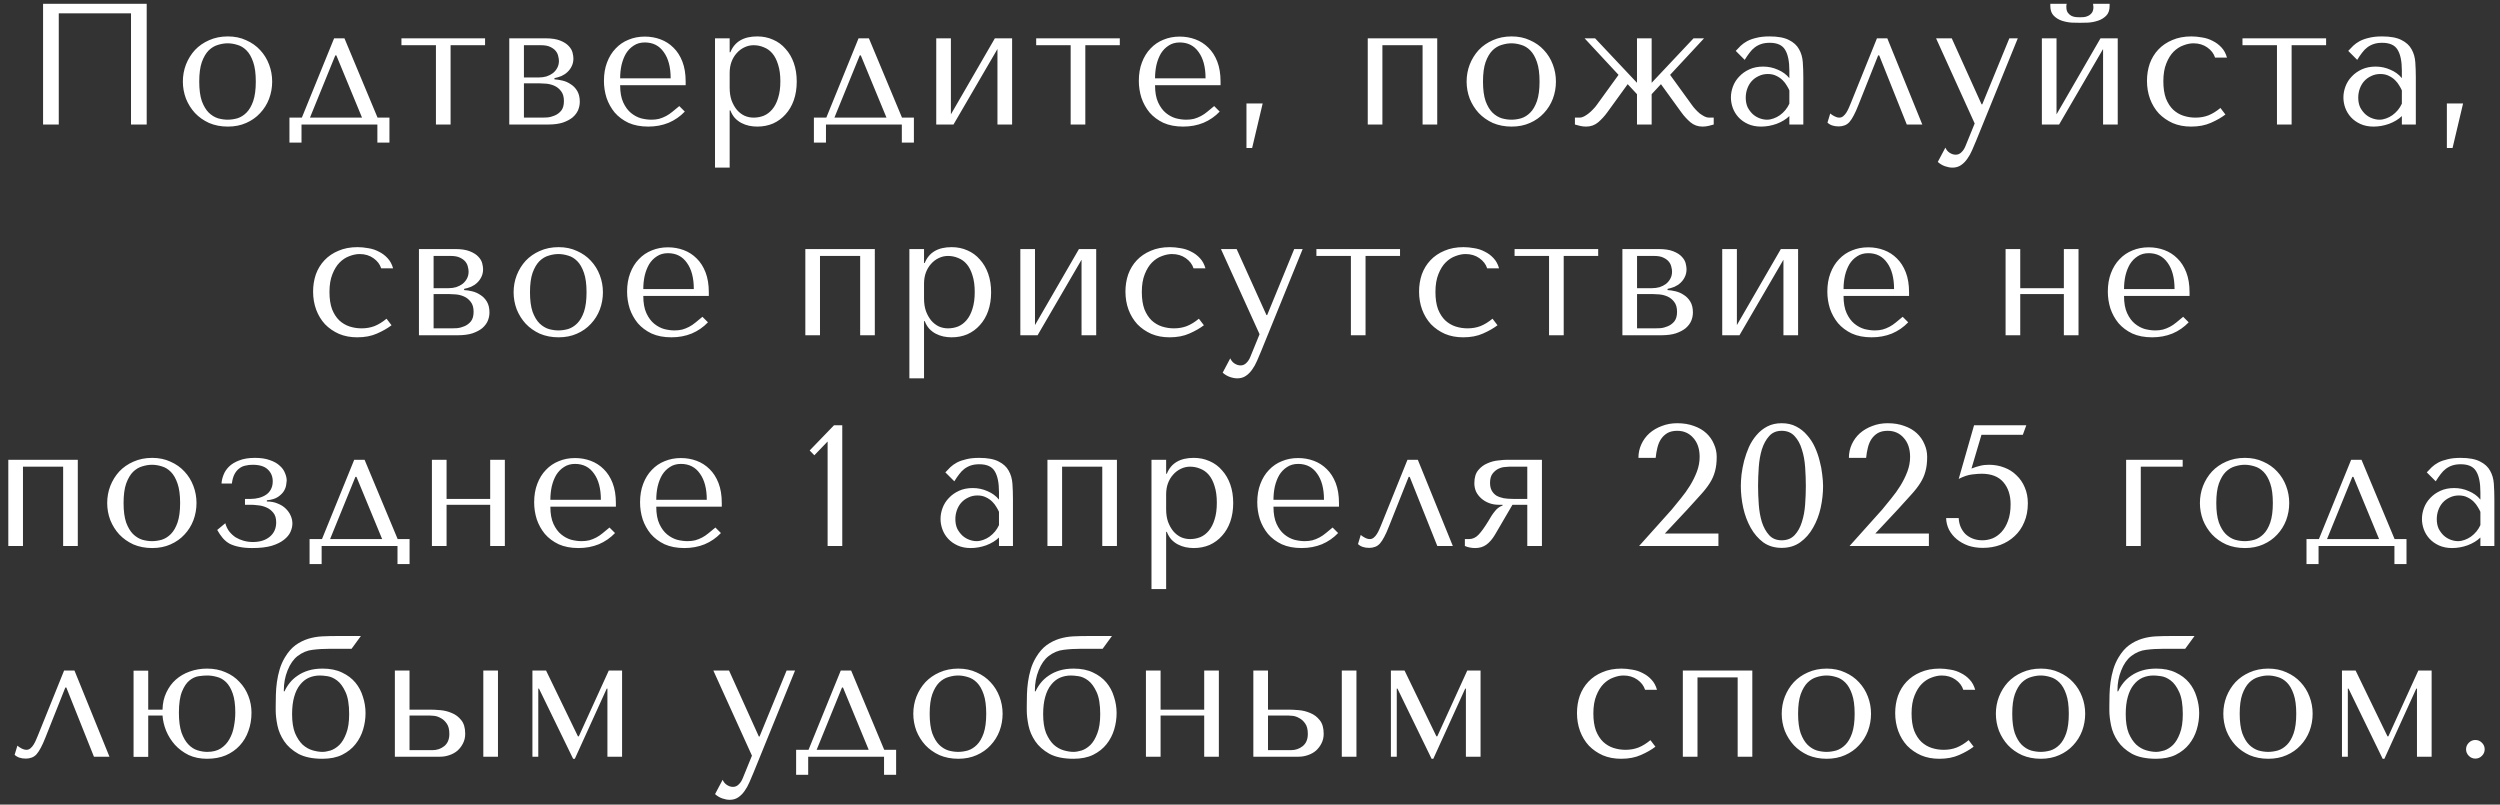 <?xml version="1.0" encoding="UTF-8"?> <svg xmlns="http://www.w3.org/2000/svg" width="261" height="84" viewBox="0 0 261 84" fill="none"><rect x="0" y="0" width="261" height="84" fill="#333333" stroke="none"/><path d="M15.315 0.4V13H13.677V1.39H6.135V13H4.497V0.4H15.315ZM28.415 8.518C28.415 9.142 28.307 9.742 28.091 10.318C27.875 10.882 27.563 11.38 27.155 11.812C26.759 12.244 26.273 12.586 25.697 12.838C25.133 13.09 24.497 13.216 23.789 13.216C23.069 13.216 22.415 13.09 21.827 12.838C21.251 12.574 20.759 12.226 20.351 11.794C19.955 11.362 19.643 10.864 19.415 10.3C19.199 9.724 19.091 9.13 19.091 8.518C19.091 7.894 19.199 7.3 19.415 6.736C19.643 6.16 19.955 5.656 20.351 5.224C20.759 4.792 21.251 4.45 21.827 4.198C22.415 3.934 23.069 3.802 23.789 3.802C24.497 3.802 25.133 3.934 25.697 4.198C26.273 4.45 26.759 4.792 27.155 5.224C27.563 5.656 27.875 6.16 28.091 6.736C28.307 7.3 28.415 7.894 28.415 8.518ZM26.705 8.518C26.705 7.678 26.615 7 26.435 6.484C26.255 5.956 26.021 5.548 25.733 5.26C25.445 4.972 25.127 4.78 24.779 4.684C24.431 4.576 24.095 4.522 23.771 4.522C23.447 4.522 23.111 4.576 22.763 4.684C22.415 4.78 22.091 4.972 21.791 5.26C21.503 5.548 21.263 5.956 21.071 6.484C20.891 7 20.801 7.678 20.801 8.518C20.801 9.346 20.891 10.024 21.071 10.552C21.263 11.068 21.503 11.47 21.791 11.758C22.091 12.046 22.415 12.244 22.763 12.352C23.111 12.448 23.447 12.496 23.771 12.496C24.095 12.496 24.431 12.448 24.779 12.352C25.127 12.244 25.445 12.046 25.733 11.758C26.021 11.47 26.255 11.068 26.435 10.552C26.615 10.024 26.705 9.346 26.705 8.518ZM39.416 12.28H40.658V14.89H39.398V13H31.478V14.89H30.218V12.28H31.514L34.88 4H35.96L39.416 12.28ZM35.006 5.782L32.36 12.28H37.796L35.114 5.782H35.006ZM45.511 13V4.72H41.911V4H50.641V4.72H47.041V13H45.511ZM53.168 4H56.93C57.578 4 58.094 4.078 58.478 4.234C58.874 4.39 59.174 4.582 59.378 4.81C59.582 5.026 59.714 5.254 59.774 5.494C59.834 5.734 59.864 5.938 59.864 6.106C59.864 6.406 59.804 6.676 59.684 6.916C59.576 7.144 59.426 7.348 59.234 7.528C59.054 7.696 58.844 7.834 58.604 7.942C58.364 8.038 58.124 8.11 57.884 8.158V8.284C58.136 8.296 58.412 8.338 58.712 8.41C59.024 8.482 59.312 8.608 59.576 8.788C59.852 8.956 60.08 9.19 60.26 9.49C60.44 9.79 60.53 10.168 60.53 10.624C60.53 10.924 60.47 11.218 60.35 11.506C60.23 11.782 60.038 12.034 59.774 12.262C59.51 12.478 59.168 12.658 58.748 12.802C58.328 12.934 57.824 13 57.236 13H53.168V4ZM54.698 12.28H56.57C56.69 12.28 56.876 12.274 57.128 12.262C57.392 12.238 57.65 12.172 57.902 12.064C58.166 11.956 58.394 11.788 58.586 11.56C58.778 11.32 58.874 10.984 58.874 10.552C58.874 10.108 58.772 9.76 58.568 9.508C58.376 9.256 58.142 9.07 57.866 8.95C57.59 8.83 57.302 8.758 57.002 8.734C56.714 8.71 56.474 8.698 56.282 8.698H54.698V12.28ZM54.698 8.086H56.264C56.54 8.086 56.804 8.05 57.056 7.978C57.308 7.894 57.53 7.78 57.722 7.636C57.914 7.48 58.064 7.3 58.172 7.096C58.292 6.88 58.352 6.634 58.352 6.358C58.352 6.214 58.328 6.052 58.28 5.872C58.244 5.68 58.16 5.5 58.028 5.332C57.896 5.164 57.704 5.02 57.452 4.9C57.212 4.78 56.888 4.72 56.48 4.72H54.698V8.086ZM71.583 8.896H64.743C64.743 9.628 64.851 10.228 65.067 10.696C65.283 11.164 65.553 11.53 65.877 11.794C66.201 12.058 66.549 12.244 66.921 12.352C67.305 12.448 67.665 12.496 68.001 12.496C68.301 12.496 68.571 12.466 68.811 12.406C69.063 12.334 69.303 12.238 69.531 12.118C69.759 11.998 69.981 11.848 70.197 11.668C70.425 11.488 70.665 11.29 70.917 11.074L71.493 11.65C71.013 12.154 70.449 12.544 69.801 12.82C69.153 13.084 68.445 13.216 67.677 13.216C66.885 13.216 66.195 13.084 65.607 12.82C65.031 12.544 64.551 12.184 64.167 11.74C63.795 11.284 63.513 10.774 63.321 10.21C63.141 9.634 63.051 9.046 63.051 8.446C63.051 7.726 63.159 7.084 63.375 6.52C63.591 5.944 63.891 5.458 64.275 5.062C64.659 4.654 65.109 4.348 65.625 4.144C66.141 3.928 66.705 3.82 67.317 3.82C67.893 3.82 68.439 3.916 68.955 4.108C69.471 4.3 69.921 4.588 70.305 4.972C70.701 5.356 71.013 5.842 71.241 6.43C71.469 7.018 71.583 7.714 71.583 8.518V8.896ZM64.743 8.176H70.017C70.017 7.012 69.777 6.1 69.297 5.44C68.829 4.768 68.169 4.432 67.317 4.432C66.873 4.432 66.489 4.54 66.165 4.756C65.841 4.96 65.571 5.236 65.355 5.584C65.151 5.932 64.995 6.334 64.887 6.79C64.791 7.234 64.743 7.696 64.743 8.176ZM74.647 17.5V4H76.177V5.458H76.249C76.693 4.354 77.629 3.802 79.057 3.802C79.657 3.802 80.209 3.916 80.713 4.144C81.217 4.36 81.649 4.678 82.009 5.098C82.381 5.506 82.669 5.998 82.873 6.574C83.077 7.15 83.179 7.798 83.179 8.518C83.179 9.226 83.077 9.874 82.873 10.462C82.669 11.038 82.381 11.53 82.009 11.938C81.649 12.346 81.217 12.664 80.713 12.892C80.209 13.108 79.657 13.216 79.057 13.216C78.769 13.216 78.481 13.186 78.193 13.126C77.917 13.066 77.653 12.97 77.401 12.838C77.149 12.706 76.921 12.532 76.717 12.316C76.525 12.1 76.369 11.836 76.249 11.524H76.177V17.5H74.647ZM76.177 7.6V9.166C76.177 9.658 76.243 10.096 76.375 10.48C76.519 10.864 76.705 11.194 76.933 11.47C77.161 11.734 77.425 11.938 77.725 12.082C78.025 12.214 78.343 12.28 78.679 12.28C79.051 12.28 79.405 12.214 79.741 12.082C80.077 11.938 80.371 11.716 80.623 11.416C80.887 11.104 81.091 10.708 81.235 10.228C81.391 9.748 81.469 9.166 81.469 8.482C81.469 7.81 81.391 7.234 81.235 6.754C81.091 6.274 80.893 5.884 80.641 5.584C80.389 5.284 80.089 5.068 79.741 4.936C79.405 4.792 79.051 4.72 78.679 4.72C78.331 4.72 78.001 4.798 77.689 4.954C77.389 5.098 77.125 5.302 76.897 5.566C76.669 5.818 76.489 6.124 76.357 6.484C76.237 6.832 76.177 7.204 76.177 7.6ZM94.169 12.28H95.411V14.89H94.151V13H86.231V14.89H84.971V12.28H86.267L89.633 4H90.713L94.169 12.28ZM89.759 5.782L87.113 12.28H92.549L89.867 5.782H89.759ZM99.274 11.938L103.864 4H105.664V13H104.134V5.116L99.544 13H97.744V4H99.274V11.938ZM111.777 13V4.72H108.177V4H116.907V4.72H113.307V13H111.777ZM127.426 8.896H120.586C120.586 9.628 120.694 10.228 120.91 10.696C121.126 11.164 121.396 11.53 121.72 11.794C122.044 12.058 122.392 12.244 122.764 12.352C123.148 12.448 123.508 12.496 123.844 12.496C124.144 12.496 124.414 12.466 124.654 12.406C124.906 12.334 125.146 12.238 125.374 12.118C125.602 11.998 125.824 11.848 126.04 11.668C126.268 11.488 126.508 11.29 126.76 11.074L127.336 11.65C126.856 12.154 126.292 12.544 125.644 12.82C124.996 13.084 124.288 13.216 123.52 13.216C122.728 13.216 122.038 13.084 121.45 12.82C120.874 12.544 120.394 12.184 120.01 11.74C119.638 11.284 119.356 10.774 119.164 10.21C118.984 9.634 118.894 9.046 118.894 8.446C118.894 7.726 119.002 7.084 119.218 6.52C119.434 5.944 119.734 5.458 120.118 5.062C120.502 4.654 120.952 4.348 121.468 4.144C121.984 3.928 122.548 3.82 123.16 3.82C123.736 3.82 124.282 3.916 124.798 4.108C125.314 4.3 125.764 4.588 126.148 4.972C126.544 5.356 126.856 5.842 127.084 6.43C127.312 7.018 127.426 7.714 127.426 8.518V8.896ZM120.586 8.176H125.86C125.86 7.012 125.62 6.1 125.14 5.44C124.672 4.768 124.012 4.432 123.16 4.432C122.716 4.432 122.332 4.54 122.008 4.756C121.684 4.96 121.414 5.236 121.198 5.584C120.994 5.932 120.838 6.334 120.73 6.79C120.634 7.234 120.586 7.696 120.586 8.176ZM130.724 15.448H130.13V10.804H131.822L130.724 15.448ZM144.323 4.72V13H142.793V4H150.047V13H148.517V4.72H144.323ZM162.439 8.518C162.439 9.142 162.331 9.742 162.115 10.318C161.899 10.882 161.587 11.38 161.179 11.812C160.783 12.244 160.297 12.586 159.721 12.838C159.157 13.09 158.521 13.216 157.813 13.216C157.093 13.216 156.439 13.09 155.851 12.838C155.275 12.574 154.783 12.226 154.375 11.794C153.979 11.362 153.667 10.864 153.439 10.3C153.223 9.724 153.115 9.13 153.115 8.518C153.115 7.894 153.223 7.3 153.439 6.736C153.667 6.16 153.979 5.656 154.375 5.224C154.783 4.792 155.275 4.45 155.851 4.198C156.439 3.934 157.093 3.802 157.813 3.802C158.521 3.802 159.157 3.934 159.721 4.198C160.297 4.45 160.783 4.792 161.179 5.224C161.587 5.656 161.899 6.16 162.115 6.736C162.331 7.3 162.439 7.894 162.439 8.518ZM160.729 8.518C160.729 7.678 160.639 7 160.459 6.484C160.279 5.956 160.045 5.548 159.757 5.26C159.469 4.972 159.151 4.78 158.803 4.684C158.455 4.576 158.119 4.522 157.795 4.522C157.471 4.522 157.135 4.576 156.787 4.684C156.439 4.78 156.115 4.972 155.815 5.26C155.527 5.548 155.287 5.956 155.095 6.484C154.915 7 154.825 7.678 154.825 8.518C154.825 9.346 154.915 10.024 155.095 10.552C155.287 11.068 155.527 11.47 155.815 11.758C156.115 12.046 156.439 12.244 156.787 12.352C157.135 12.448 157.471 12.496 157.795 12.496C158.119 12.496 158.455 12.448 158.803 12.352C159.151 12.244 159.469 12.046 159.757 11.758C160.045 11.47 160.279 11.068 160.459 10.552C160.639 10.024 160.729 9.346 160.729 8.518ZM166.528 4L170.902 8.644V4H172.432V8.644L176.806 4H177.904L174.358 7.816L176.626 10.948C176.734 11.104 176.86 11.26 177.004 11.416C177.148 11.572 177.298 11.716 177.454 11.848C177.622 11.968 177.784 12.07 177.94 12.154C178.108 12.238 178.264 12.28 178.408 12.28H178.912V13C178.756 13.048 178.576 13.096 178.372 13.144C178.168 13.192 177.958 13.216 177.742 13.216C177.262 13.216 176.842 13.066 176.482 12.766C176.122 12.454 175.804 12.106 175.528 11.722L173.404 8.788L172.432 9.832V13H170.902V9.832L169.93 8.788L167.806 11.722C167.53 12.106 167.212 12.454 166.852 12.766C166.492 13.066 166.072 13.216 165.592 13.216C165.376 13.216 165.166 13.192 164.962 13.144C164.758 13.096 164.578 13.048 164.422 13V12.28H164.926C165.07 12.28 165.22 12.238 165.376 12.154C165.532 12.07 165.688 11.968 165.844 11.848C166.012 11.716 166.168 11.572 166.312 11.416C166.468 11.26 166.6 11.104 166.708 10.948L168.976 7.816L165.43 4H166.528ZM184.739 3.802C185.615 3.802 186.293 3.928 186.773 4.18C187.253 4.42 187.601 4.738 187.817 5.134C188.045 5.53 188.177 5.986 188.213 6.502C188.249 7.018 188.267 7.546 188.267 8.086V13H186.809V12.118C186.461 12.454 186.017 12.724 185.477 12.928C184.937 13.12 184.397 13.216 183.857 13.216C183.341 13.216 182.885 13.126 182.489 12.946C182.093 12.766 181.763 12.532 181.499 12.244C181.235 11.956 181.037 11.632 180.905 11.272C180.773 10.912 180.707 10.546 180.707 10.174C180.707 9.79 180.779 9.406 180.923 9.022C181.067 8.638 181.283 8.296 181.571 7.996C181.859 7.684 182.213 7.432 182.633 7.24C183.053 7.048 183.533 6.952 184.073 6.952C184.613 6.952 185.123 7.06 185.603 7.276C186.095 7.48 186.497 7.774 186.809 8.158V7.384C186.809 6.4 186.659 5.668 186.359 5.188C186.071 4.708 185.537 4.468 184.757 4.468C184.421 4.468 184.127 4.51 183.875 4.594C183.623 4.678 183.395 4.798 183.191 4.954C182.999 5.098 182.819 5.284 182.651 5.512C182.483 5.728 182.315 5.974 182.147 6.25L181.211 5.314C181.379 5.134 181.553 4.954 181.733 4.774C181.925 4.594 182.153 4.432 182.417 4.288C182.693 4.144 183.017 4.03 183.389 3.946C183.761 3.85 184.211 3.802 184.739 3.802ZM186.809 9.436C186.749 9.292 186.659 9.124 186.539 8.932C186.431 8.74 186.287 8.554 186.107 8.374C185.927 8.194 185.711 8.044 185.459 7.924C185.207 7.792 184.907 7.726 184.559 7.726C184.211 7.726 183.893 7.798 183.605 7.942C183.317 8.074 183.071 8.254 182.867 8.482C182.675 8.698 182.525 8.956 182.417 9.256C182.309 9.556 182.255 9.868 182.255 10.192C182.255 10.576 182.321 10.912 182.453 11.2C182.597 11.476 182.777 11.716 182.993 11.92C183.209 12.112 183.449 12.256 183.713 12.352C183.977 12.448 184.229 12.496 184.469 12.496C184.697 12.496 184.925 12.454 185.153 12.37C185.393 12.286 185.615 12.172 185.819 12.028C186.035 11.872 186.227 11.692 186.395 11.488C186.563 11.284 186.701 11.062 186.809 10.822V9.436ZM197.034 4L200.688 13H199.068L196.188 5.782H196.08L194.01 10.984C193.842 11.416 193.68 11.776 193.524 12.064C193.38 12.34 193.23 12.568 193.074 12.748C192.918 12.916 192.75 13.03 192.57 13.09C192.39 13.162 192.186 13.198 191.958 13.198C191.454 13.198 191.064 13.066 190.788 12.802L191.076 11.848C191.184 11.944 191.328 12.04 191.508 12.136C191.688 12.232 191.862 12.28 192.03 12.28C192.174 12.28 192.306 12.232 192.426 12.136C192.558 12.028 192.672 11.896 192.768 11.74C192.864 11.584 192.948 11.422 193.02 11.254C193.092 11.074 193.158 10.918 193.218 10.786L195.954 4H197.034ZM206.877 10.894H206.949L209.775 4H210.657L206.301 14.71C206.169 15.034 206.031 15.358 205.887 15.682C205.743 16.018 205.575 16.318 205.383 16.582C205.191 16.858 204.969 17.08 204.717 17.248C204.465 17.416 204.171 17.5 203.835 17.5C203.595 17.5 203.337 17.452 203.061 17.356C202.785 17.26 202.533 17.11 202.305 16.906L203.097 15.412C203.205 15.652 203.355 15.832 203.547 15.952C203.751 16.084 203.961 16.15 204.177 16.15C204.405 16.15 204.603 16.066 204.771 15.898C204.951 15.73 205.095 15.508 205.203 15.232L206.157 12.892L202.125 4H203.763L206.877 10.894ZM214.701 11.938L219.291 4H221.091V13H219.561V5.116L214.971 13H213.171V4H214.701V11.938ZM217.149 2.38C216.921 2.38 216.633 2.374 216.285 2.362C215.937 2.338 215.595 2.272 215.259 2.164C214.935 2.056 214.653 1.882 214.413 1.642C214.173 1.402 214.053 1.06 214.053 0.616V0.4H215.763C215.751 0.46 215.739 0.52 215.727 0.58C215.727 0.628 215.727 0.682 215.727 0.742C215.727 0.994 215.781 1.192 215.889 1.336C215.997 1.48 216.123 1.588 216.267 1.66C216.423 1.732 216.579 1.774 216.735 1.786C216.903 1.798 217.041 1.804 217.149 1.804C217.257 1.804 217.389 1.798 217.545 1.786C217.701 1.774 217.851 1.732 217.995 1.66C218.151 1.588 218.283 1.48 218.391 1.336C218.499 1.192 218.553 0.994 218.553 0.742C218.553 0.682 218.547 0.628 218.535 0.58C218.535 0.52 218.529 0.46 218.517 0.4H220.245V0.616C220.245 1.06 220.125 1.402 219.885 1.642C219.645 1.882 219.357 2.056 219.021 2.164C218.697 2.272 218.355 2.338 217.995 2.362C217.647 2.374 217.365 2.38 217.149 2.38ZM229.202 12.28C229.694 12.28 230.144 12.202 230.552 12.046C230.972 11.878 231.392 11.62 231.812 11.272L232.334 11.956C231.926 12.268 231.422 12.556 230.822 12.82C230.234 13.084 229.544 13.216 228.752 13.216C228.044 13.216 227.408 13.096 226.844 12.856C226.28 12.604 225.794 12.268 225.386 11.848C224.99 11.416 224.684 10.912 224.468 10.336C224.252 9.748 224.144 9.118 224.144 8.446C224.144 7.81 224.24 7.21 224.432 6.646C224.636 6.082 224.936 5.59 225.332 5.17C225.728 4.75 226.214 4.42 226.79 4.18C227.366 3.928 228.032 3.802 228.788 3.802C229.148 3.802 229.52 3.838 229.904 3.91C230.3 3.97 230.666 4.09 231.002 4.27C231.35 4.438 231.656 4.666 231.92 4.954C232.184 5.23 232.376 5.584 232.496 6.016H231.254C231.122 5.596 230.852 5.242 230.444 4.954C230.036 4.666 229.556 4.522 229.004 4.522C228.668 4.522 228.314 4.594 227.942 4.738C227.57 4.87 227.228 5.092 226.916 5.404C226.616 5.704 226.364 6.112 226.16 6.628C225.956 7.132 225.854 7.75 225.854 8.482C225.854 9.19 225.944 9.79 226.124 10.282C226.316 10.762 226.568 11.152 226.88 11.452C227.192 11.74 227.546 11.95 227.942 12.082C228.35 12.214 228.77 12.28 229.202 12.28ZM237.715 13V4.72H234.115V4H242.845V4.72H239.245V13H237.715ZM248.684 3.802C249.56 3.802 250.238 3.928 250.718 4.18C251.198 4.42 251.546 4.738 251.762 5.134C251.99 5.53 252.122 5.986 252.158 6.502C252.194 7.018 252.212 7.546 252.212 8.086V13H250.754V12.118C250.406 12.454 249.962 12.724 249.422 12.928C248.882 13.12 248.342 13.216 247.802 13.216C247.286 13.216 246.83 13.126 246.434 12.946C246.038 12.766 245.708 12.532 245.444 12.244C245.18 11.956 244.982 11.632 244.85 11.272C244.718 10.912 244.652 10.546 244.652 10.174C244.652 9.79 244.724 9.406 244.868 9.022C245.012 8.638 245.228 8.296 245.516 7.996C245.804 7.684 246.158 7.432 246.578 7.24C246.998 7.048 247.478 6.952 248.018 6.952C248.558 6.952 249.068 7.06 249.548 7.276C250.04 7.48 250.442 7.774 250.754 8.158V7.384C250.754 6.4 250.604 5.668 250.304 5.188C250.016 4.708 249.482 4.468 248.702 4.468C248.366 4.468 248.072 4.51 247.82 4.594C247.568 4.678 247.34 4.798 247.136 4.954C246.944 5.098 246.764 5.284 246.596 5.512C246.428 5.728 246.26 5.974 246.092 6.25L245.156 5.314C245.324 5.134 245.498 4.954 245.678 4.774C245.87 4.594 246.098 4.432 246.362 4.288C246.638 4.144 246.962 4.03 247.334 3.946C247.706 3.85 248.156 3.802 248.684 3.802ZM250.754 9.436C250.694 9.292 250.604 9.124 250.484 8.932C250.376 8.74 250.232 8.554 250.052 8.374C249.872 8.194 249.656 8.044 249.404 7.924C249.152 7.792 248.852 7.726 248.504 7.726C248.156 7.726 247.838 7.798 247.55 7.942C247.262 8.074 247.016 8.254 246.812 8.482C246.62 8.698 246.47 8.956 246.362 9.256C246.254 9.556 246.2 9.868 246.2 10.192C246.2 10.576 246.266 10.912 246.398 11.2C246.542 11.476 246.722 11.716 246.938 11.92C247.154 12.112 247.394 12.256 247.658 12.352C247.922 12.448 248.174 12.496 248.414 12.496C248.642 12.496 248.87 12.454 249.098 12.37C249.338 12.286 249.56 12.172 249.764 12.028C249.98 11.872 250.172 11.692 250.34 11.488C250.508 11.284 250.646 11.062 250.754 10.822V9.436ZM256.047 15.448H255.453V10.804H257.145L256.047 15.448ZM37.745 34.28C38.237 34.28 38.687 34.202 39.095 34.046C39.515 33.878 39.935 33.62 40.355 33.272L40.877 33.956C40.469 34.268 39.965 34.556 39.365 34.82C38.777 35.084 38.087 35.216 37.295 35.216C36.587 35.216 35.951 35.096 35.387 34.856C34.823 34.604 34.337 34.268 33.929 33.848C33.533 33.416 33.227 32.912 33.011 32.336C32.795 31.748 32.687 31.118 32.687 30.446C32.687 29.81 32.783 29.21 32.975 28.646C33.179 28.082 33.479 27.59 33.875 27.17C34.271 26.75 34.757 26.42 35.333 26.18C35.909 25.928 36.575 25.802 37.331 25.802C37.691 25.802 38.063 25.838 38.447 25.91C38.843 25.97 39.209 26.09 39.545 26.27C39.893 26.438 40.199 26.666 40.463 26.954C40.727 27.23 40.919 27.584 41.039 28.016H39.797C39.665 27.596 39.395 27.242 38.987 26.954C38.579 26.666 38.099 26.522 37.547 26.522C37.211 26.522 36.857 26.594 36.485 26.738C36.113 26.87 35.771 27.092 35.459 27.404C35.159 27.704 34.907 28.112 34.703 28.628C34.499 29.132 34.397 29.75 34.397 30.482C34.397 31.19 34.487 31.79 34.667 32.282C34.859 32.762 35.111 33.152 35.423 33.452C35.735 33.74 36.089 33.95 36.485 34.082C36.893 34.214 37.313 34.28 37.745 34.28ZM43.738 26H47.5C48.148 26 48.664 26.078 49.048 26.234C49.444 26.39 49.744 26.582 49.948 26.81C50.152 27.026 50.284 27.254 50.344 27.494C50.404 27.734 50.434 27.938 50.434 28.106C50.434 28.406 50.374 28.676 50.254 28.916C50.146 29.144 49.996 29.348 49.804 29.528C49.624 29.696 49.414 29.834 49.174 29.942C48.934 30.038 48.694 30.11 48.454 30.158V30.284C48.706 30.296 48.982 30.338 49.282 30.41C49.594 30.482 49.882 30.608 50.146 30.788C50.422 30.956 50.65 31.19 50.83 31.49C51.01 31.79 51.1 32.168 51.1 32.624C51.1 32.924 51.04 33.218 50.92 33.506C50.8 33.782 50.608 34.034 50.344 34.262C50.08 34.478 49.738 34.658 49.318 34.802C48.898 34.934 48.394 35 47.806 35H43.738V26ZM45.268 34.28H47.14C47.26 34.28 47.446 34.274 47.698 34.262C47.962 34.238 48.22 34.172 48.472 34.064C48.736 33.956 48.964 33.788 49.156 33.56C49.348 33.32 49.444 32.984 49.444 32.552C49.444 32.108 49.342 31.76 49.138 31.508C48.946 31.256 48.712 31.07 48.436 30.95C48.16 30.83 47.872 30.758 47.572 30.734C47.284 30.71 47.044 30.698 46.852 30.698H45.268V34.28ZM45.268 30.086H46.834C47.11 30.086 47.374 30.05 47.626 29.978C47.878 29.894 48.1 29.78 48.292 29.636C48.484 29.48 48.634 29.3 48.742 29.096C48.862 28.88 48.922 28.634 48.922 28.358C48.922 28.214 48.898 28.052 48.85 27.872C48.814 27.68 48.73 27.5 48.598 27.332C48.466 27.164 48.274 27.02 48.022 26.9C47.782 26.78 47.458 26.72 47.05 26.72H45.268V30.086ZM62.945 30.518C62.945 31.142 62.837 31.742 62.621 32.318C62.405 32.882 62.093 33.38 61.685 33.812C61.289 34.244 60.803 34.586 60.227 34.838C59.663 35.09 59.027 35.216 58.319 35.216C57.599 35.216 56.945 35.09 56.357 34.838C55.781 34.574 55.289 34.226 54.881 33.794C54.485 33.362 54.173 32.864 53.945 32.3C53.729 31.724 53.621 31.13 53.621 30.518C53.621 29.894 53.729 29.3 53.945 28.736C54.173 28.16 54.485 27.656 54.881 27.224C55.289 26.792 55.781 26.45 56.357 26.198C56.945 25.934 57.599 25.802 58.319 25.802C59.027 25.802 59.663 25.934 60.227 26.198C60.803 26.45 61.289 26.792 61.685 27.224C62.093 27.656 62.405 28.16 62.621 28.736C62.837 29.3 62.945 29.894 62.945 30.518ZM61.235 30.518C61.235 29.678 61.145 29 60.965 28.484C60.785 27.956 60.551 27.548 60.263 27.26C59.975 26.972 59.657 26.78 59.309 26.684C58.961 26.576 58.625 26.522 58.301 26.522C57.977 26.522 57.641 26.576 57.293 26.684C56.945 26.78 56.621 26.972 56.321 27.26C56.033 27.548 55.793 27.956 55.601 28.484C55.421 29 55.331 29.678 55.331 30.518C55.331 31.346 55.421 32.024 55.601 32.552C55.793 33.068 56.033 33.47 56.321 33.758C56.621 34.046 56.945 34.244 57.293 34.352C57.641 34.448 57.977 34.496 58.301 34.496C58.625 34.496 58.961 34.448 59.309 34.352C59.657 34.244 59.975 34.046 60.263 33.758C60.551 33.47 60.785 33.068 60.965 32.552C61.145 32.024 61.235 31.346 61.235 30.518ZM74 30.896H67.16C67.16 31.628 67.268 32.228 67.484 32.696C67.7 33.164 67.97 33.53 68.294 33.794C68.618 34.058 68.966 34.244 69.338 34.352C69.722 34.448 70.082 34.496 70.418 34.496C70.718 34.496 70.988 34.466 71.228 34.406C71.48 34.334 71.72 34.238 71.948 34.118C72.176 33.998 72.398 33.848 72.614 33.668C72.842 33.488 73.082 33.29 73.334 33.074L73.91 33.65C73.43 34.154 72.866 34.544 72.218 34.82C71.57 35.084 70.862 35.216 70.094 35.216C69.302 35.216 68.612 35.084 68.024 34.82C67.448 34.544 66.968 34.184 66.584 33.74C66.212 33.284 65.93 32.774 65.738 32.21C65.558 31.634 65.468 31.046 65.468 30.446C65.468 29.726 65.576 29.084 65.792 28.52C66.008 27.944 66.308 27.458 66.692 27.062C67.076 26.654 67.526 26.348 68.042 26.144C68.558 25.928 69.122 25.82 69.734 25.82C70.31 25.82 70.856 25.916 71.372 26.108C71.888 26.3 72.338 26.588 72.722 26.972C73.118 27.356 73.43 27.842 73.658 28.43C73.886 29.018 74 29.714 74 30.518V30.896ZM67.16 30.176H72.434C72.434 29.012 72.194 28.1 71.714 27.44C71.246 26.768 70.586 26.432 69.734 26.432C69.29 26.432 68.906 26.54 68.582 26.756C68.258 26.96 67.988 27.236 67.772 27.584C67.568 27.932 67.412 28.334 67.304 28.79C67.208 29.234 67.16 29.696 67.16 30.176ZM85.607 26.72V35H84.077V26H91.331V35H89.801V26.72H85.607ZM94.939 39.5V26H96.469V27.458H96.541C96.986 26.354 97.921 25.802 99.35 25.802C99.95 25.802 100.502 25.916 101.006 26.144C101.51 26.36 101.942 26.678 102.302 27.098C102.674 27.506 102.962 27.998 103.166 28.574C103.37 29.15 103.472 29.798 103.472 30.518C103.472 31.226 103.37 31.874 103.166 32.462C102.962 33.038 102.674 33.53 102.302 33.938C101.942 34.346 101.51 34.664 101.006 34.892C100.502 35.108 99.95 35.216 99.35 35.216C99.061 35.216 98.773 35.186 98.486 35.126C98.21 35.066 97.945 34.97 97.694 34.838C97.442 34.706 97.213 34.532 97.01 34.316C96.817 34.1 96.662 33.836 96.541 33.524H96.469V39.5H94.939ZM96.469 29.6V31.166C96.469 31.658 96.535 32.096 96.668 32.48C96.811 32.864 96.998 33.194 97.225 33.47C97.454 33.734 97.718 33.938 98.017 34.082C98.317 34.214 98.635 34.28 98.972 34.28C99.344 34.28 99.698 34.214 100.034 34.082C100.37 33.938 100.664 33.716 100.916 33.416C101.18 33.104 101.384 32.708 101.528 32.228C101.684 31.748 101.762 31.166 101.762 30.482C101.762 29.81 101.684 29.234 101.528 28.754C101.384 28.274 101.186 27.884 100.934 27.584C100.682 27.284 100.382 27.068 100.034 26.936C99.698 26.792 99.344 26.72 98.972 26.72C98.624 26.72 98.293 26.798 97.981 26.954C97.681 27.098 97.418 27.302 97.189 27.566C96.962 27.818 96.781 28.124 96.65 28.484C96.529 28.832 96.469 29.204 96.469 29.6ZM108.053 33.938L112.643 26H114.443V35H112.913V27.116L108.323 35H106.523V26H108.053V33.938ZM122.554 34.28C123.046 34.28 123.496 34.202 123.904 34.046C124.324 33.878 124.744 33.62 125.164 33.272L125.686 33.956C125.278 34.268 124.774 34.556 124.174 34.82C123.586 35.084 122.896 35.216 122.104 35.216C121.396 35.216 120.76 35.096 120.196 34.856C119.632 34.604 119.146 34.268 118.738 33.848C118.342 33.416 118.036 32.912 117.82 32.336C117.604 31.748 117.496 31.118 117.496 30.446C117.496 29.81 117.592 29.21 117.784 28.646C117.988 28.082 118.288 27.59 118.684 27.17C119.08 26.75 119.566 26.42 120.142 26.18C120.718 25.928 121.384 25.802 122.14 25.802C122.5 25.802 122.872 25.838 123.256 25.91C123.652 25.97 124.018 26.09 124.354 26.27C124.702 26.438 125.008 26.666 125.272 26.954C125.536 27.23 125.728 27.584 125.848 28.016H124.606C124.474 27.596 124.204 27.242 123.796 26.954C123.388 26.666 122.908 26.522 122.356 26.522C122.02 26.522 121.666 26.594 121.294 26.738C120.922 26.87 120.58 27.092 120.268 27.404C119.968 27.704 119.716 28.112 119.512 28.628C119.308 29.132 119.206 29.75 119.206 30.482C119.206 31.19 119.296 31.79 119.476 32.282C119.668 32.762 119.92 33.152 120.232 33.452C120.544 33.74 120.898 33.95 121.294 34.082C121.702 34.214 122.122 34.28 122.554 34.28ZM132.219 32.894H132.291L135.117 26H135.999L131.643 36.71C131.511 37.034 131.373 37.358 131.229 37.682C131.085 38.018 130.917 38.318 130.725 38.582C130.533 38.858 130.311 39.08 130.059 39.248C129.807 39.416 129.513 39.5 129.177 39.5C128.937 39.5 128.679 39.452 128.403 39.356C128.127 39.26 127.875 39.11 127.647 38.906L128.439 37.412C128.547 37.652 128.697 37.832 128.889 37.952C129.093 38.084 129.303 38.15 129.519 38.15C129.747 38.15 129.945 38.066 130.113 37.898C130.293 37.73 130.437 37.508 130.545 37.232L131.499 34.892L127.467 26H129.105L132.219 32.894ZM141.033 35V26.72H137.433V26H146.163V26.72H142.563V35H141.033ZM153.208 34.28C153.7 34.28 154.15 34.202 154.558 34.046C154.978 33.878 155.398 33.62 155.818 33.272L156.34 33.956C155.932 34.268 155.428 34.556 154.828 34.82C154.24 35.084 153.55 35.216 152.758 35.216C152.05 35.216 151.414 35.096 150.85 34.856C150.286 34.604 149.8 34.268 149.392 33.848C148.996 33.416 148.69 32.912 148.474 32.336C148.258 31.748 148.15 31.118 148.15 30.446C148.15 29.81 148.246 29.21 148.438 28.646C148.642 28.082 148.942 27.59 149.338 27.17C149.734 26.75 150.22 26.42 150.796 26.18C151.372 25.928 152.038 25.802 152.794 25.802C153.154 25.802 153.526 25.838 153.91 25.91C154.306 25.97 154.672 26.09 155.008 26.27C155.356 26.438 155.662 26.666 155.926 26.954C156.19 27.23 156.382 27.584 156.502 28.016H155.26C155.128 27.596 154.858 27.242 154.45 26.954C154.042 26.666 153.562 26.522 153.01 26.522C152.674 26.522 152.32 26.594 151.948 26.738C151.576 26.87 151.234 27.092 150.922 27.404C150.622 27.704 150.37 28.112 150.166 28.628C149.962 29.132 149.86 29.75 149.86 30.482C149.86 31.19 149.95 31.79 150.13 32.282C150.322 32.762 150.574 33.152 150.886 33.452C151.198 33.74 151.552 33.95 151.948 34.082C152.356 34.214 152.776 34.28 153.208 34.28ZM161.721 35V26.72H158.121V26H166.851V26.72H163.251V35H161.721ZM169.378 26H173.14C173.788 26 174.304 26.078 174.688 26.234C175.084 26.39 175.384 26.582 175.588 26.81C175.792 27.026 175.924 27.254 175.984 27.494C176.044 27.734 176.074 27.938 176.074 28.106C176.074 28.406 176.014 28.676 175.894 28.916C175.786 29.144 175.636 29.348 175.444 29.528C175.264 29.696 175.054 29.834 174.814 29.942C174.574 30.038 174.334 30.11 174.094 30.158V30.284C174.346 30.296 174.622 30.338 174.922 30.41C175.234 30.482 175.522 30.608 175.786 30.788C176.062 30.956 176.29 31.19 176.47 31.49C176.65 31.79 176.74 32.168 176.74 32.624C176.74 32.924 176.68 33.218 176.56 33.506C176.44 33.782 176.248 34.034 175.984 34.262C175.72 34.478 175.378 34.658 174.958 34.802C174.538 34.934 174.034 35 173.446 35H169.378V26ZM170.908 34.28H172.78C172.9 34.28 173.086 34.274 173.338 34.262C173.602 34.238 173.86 34.172 174.112 34.064C174.376 33.956 174.604 33.788 174.796 33.56C174.988 33.32 175.084 32.984 175.084 32.552C175.084 32.108 174.982 31.76 174.778 31.508C174.586 31.256 174.352 31.07 174.076 30.95C173.8 30.83 173.512 30.758 173.212 30.734C172.924 30.71 172.684 30.698 172.492 30.698H170.908V34.28ZM170.908 30.086H172.474C172.75 30.086 173.014 30.05 173.266 29.978C173.518 29.894 173.74 29.78 173.932 29.636C174.124 29.48 174.274 29.3 174.382 29.096C174.502 28.88 174.562 28.634 174.562 28.358C174.562 28.214 174.538 28.052 174.49 27.872C174.454 27.68 174.37 27.5 174.238 27.332C174.106 27.164 173.914 27.02 173.662 26.9C173.422 26.78 173.098 26.72 172.69 26.72H170.908V30.086ZM181.331 33.938L185.921 26H187.721V35H186.191V27.116L181.601 35H179.801V26H181.331V33.938ZM199.306 30.896H192.466C192.466 31.628 192.574 32.228 192.79 32.696C193.006 33.164 193.276 33.53 193.6 33.794C193.924 34.058 194.272 34.244 194.644 34.352C195.028 34.448 195.388 34.496 195.724 34.496C196.024 34.496 196.294 34.466 196.534 34.406C196.786 34.334 197.026 34.238 197.254 34.118C197.482 33.998 197.704 33.848 197.92 33.668C198.148 33.488 198.388 33.29 198.64 33.074L199.216 33.65C198.736 34.154 198.172 34.544 197.524 34.82C196.876 35.084 196.168 35.216 195.4 35.216C194.608 35.216 193.918 35.084 193.33 34.82C192.754 34.544 192.274 34.184 191.89 33.74C191.518 33.284 191.236 32.774 191.044 32.21C190.864 31.634 190.774 31.046 190.774 30.446C190.774 29.726 190.882 29.084 191.098 28.52C191.314 27.944 191.614 27.458 191.998 27.062C192.382 26.654 192.832 26.348 193.348 26.144C193.864 25.928 194.428 25.82 195.04 25.82C195.616 25.82 196.162 25.916 196.678 26.108C197.194 26.3 197.644 26.588 198.028 26.972C198.424 27.356 198.736 27.842 198.964 28.43C199.192 29.018 199.306 29.714 199.306 30.518V30.896ZM192.466 30.176H197.74C197.74 29.012 197.5 28.1 197.02 27.44C196.552 26.768 195.892 26.432 195.04 26.432C194.596 26.432 194.212 26.54 193.888 26.756C193.564 26.96 193.294 27.236 193.078 27.584C192.874 27.932 192.718 28.334 192.61 28.79C192.514 29.234 192.466 29.696 192.466 30.176ZM210.913 30.698V35H209.383V26H210.913V30.086H215.467V26H216.997V35H215.467V30.698H210.913ZM228.589 30.896H221.749C221.749 31.628 221.857 32.228 222.073 32.696C222.289 33.164 222.559 33.53 222.883 33.794C223.207 34.058 223.555 34.244 223.927 34.352C224.311 34.448 224.671 34.496 225.007 34.496C225.307 34.496 225.577 34.466 225.817 34.406C226.069 34.334 226.309 34.238 226.537 34.118C226.765 33.998 226.987 33.848 227.203 33.668C227.431 33.488 227.671 33.29 227.923 33.074L228.499 33.65C228.019 34.154 227.455 34.544 226.807 34.82C226.159 35.084 225.451 35.216 224.683 35.216C223.891 35.216 223.201 35.084 222.613 34.82C222.037 34.544 221.557 34.184 221.173 33.74C220.801 33.284 220.519 32.774 220.327 32.21C220.147 31.634 220.057 31.046 220.057 30.446C220.057 29.726 220.165 29.084 220.381 28.52C220.597 27.944 220.897 27.458 221.281 27.062C221.665 26.654 222.115 26.348 222.631 26.144C223.147 25.928 223.711 25.82 224.323 25.82C224.899 25.82 225.445 25.916 225.961 26.108C226.477 26.3 226.927 26.588 227.311 26.972C227.707 27.356 228.019 27.842 228.247 28.43C228.475 29.018 228.589 29.714 228.589 30.518V30.896ZM221.749 30.176H227.023C227.023 29.012 226.783 28.1 226.303 27.44C225.835 26.768 225.175 26.432 224.323 26.432C223.879 26.432 223.495 26.54 223.171 26.756C222.847 26.96 222.577 27.236 222.361 27.584C222.157 27.932 222.001 28.334 221.893 28.79C221.797 29.234 221.749 29.696 221.749 30.176ZM2.398 48.72V57H0.868V48H8.122V57H6.592V48.72H2.398ZM20.515 52.518C20.515 53.142 20.407 53.742 20.191 54.318C19.975 54.882 19.663 55.38 19.255 55.812C18.859 56.244 18.373 56.586 17.797 56.838C17.233 57.09 16.597 57.216 15.889 57.216C15.169 57.216 14.515 57.09 13.927 56.838C13.351 56.574 12.859 56.226 12.451 55.794C12.055 55.362 11.743 54.864 11.515 54.3C11.299 53.724 11.191 53.13 11.191 52.518C11.191 51.894 11.299 51.3 11.515 50.736C11.743 50.16 12.055 49.656 12.451 49.224C12.859 48.792 13.351 48.45 13.927 48.198C14.515 47.934 15.169 47.802 15.889 47.802C16.597 47.802 17.233 47.934 17.797 48.198C18.373 48.45 18.859 48.792 19.255 49.224C19.663 49.656 19.975 50.16 20.191 50.736C20.407 51.3 20.515 51.894 20.515 52.518ZM18.805 52.518C18.805 51.678 18.715 51 18.535 50.484C18.355 49.956 18.121 49.548 17.833 49.26C17.545 48.972 17.227 48.78 16.879 48.684C16.531 48.576 16.195 48.522 15.871 48.522C15.547 48.522 15.211 48.576 14.863 48.684C14.515 48.78 14.191 48.972 13.891 49.26C13.603 49.548 13.363 49.956 13.171 50.484C12.991 51 12.901 51.678 12.901 52.518C12.901 53.346 12.991 54.024 13.171 54.552C13.363 55.068 13.603 55.47 13.891 55.758C14.191 56.046 14.515 56.244 14.863 56.352C15.211 56.448 15.547 56.496 15.871 56.496C16.195 56.496 16.531 56.448 16.879 56.352C17.227 56.244 17.545 56.046 17.833 55.758C18.121 55.47 18.355 55.068 18.535 54.552C18.715 54.024 18.805 53.346 18.805 52.518ZM26.368 48.522C26.104 48.522 25.852 48.552 25.612 48.612C25.372 48.66 25.156 48.762 24.964 48.918C24.772 49.062 24.61 49.26 24.478 49.512C24.346 49.764 24.256 50.088 24.208 50.484H23.128C23.14 50.208 23.206 49.914 23.326 49.602C23.446 49.278 23.638 48.984 23.902 48.72C24.166 48.456 24.52 48.24 24.964 48.072C25.408 47.892 25.96 47.802 26.62 47.802C27.232 47.802 27.748 47.88 28.168 48.036C28.6 48.18 28.942 48.372 29.194 48.612C29.458 48.84 29.644 49.098 29.752 49.386C29.872 49.662 29.932 49.926 29.932 50.178C29.932 50.25 29.914 50.394 29.878 50.61C29.854 50.814 29.776 51.03 29.644 51.258C29.512 51.474 29.308 51.678 29.032 51.87C28.756 52.062 28.366 52.182 27.862 52.23V52.356C28.294 52.356 28.672 52.428 28.996 52.572C29.332 52.704 29.608 52.878 29.824 53.094C30.052 53.31 30.226 53.556 30.346 53.832C30.466 54.096 30.526 54.372 30.526 54.66C30.526 54.936 30.46 55.224 30.328 55.524C30.196 55.824 29.968 56.1 29.644 56.352C29.332 56.604 28.906 56.814 28.366 56.982C27.826 57.138 27.148 57.216 26.332 57.216C25.804 57.216 25.348 57.174 24.964 57.09C24.592 57.018 24.262 56.91 23.974 56.766C23.698 56.61 23.458 56.412 23.254 56.172C23.05 55.932 22.858 55.65 22.678 55.326L23.524 54.624C23.608 54.948 23.746 55.236 23.938 55.488C24.13 55.728 24.352 55.932 24.604 56.1C24.868 56.256 25.15 56.376 25.45 56.46C25.762 56.544 26.08 56.586 26.404 56.586C27.124 56.586 27.706 56.406 28.15 56.046C28.606 55.674 28.834 55.17 28.834 54.534C28.834 54.102 28.732 53.766 28.528 53.526C28.324 53.274 28.078 53.088 27.79 52.968C27.514 52.848 27.226 52.776 26.926 52.752C26.638 52.716 26.404 52.698 26.224 52.698H25.576V52.086H26.188C26.476 52.086 26.758 52.05 27.034 51.978C27.31 51.906 27.556 51.798 27.772 51.654C27.988 51.51 28.156 51.324 28.276 51.096C28.408 50.856 28.474 50.574 28.474 50.25C28.474 49.746 28.3 49.332 27.952 49.008C27.616 48.684 27.088 48.522 26.368 48.522ZM41.517 56.28H42.759V58.89H41.499V57H33.579V58.89H32.319V56.28H33.615L36.981 48H38.061L41.517 56.28ZM37.107 49.782L34.461 56.28H39.897L37.215 49.782H37.107ZM46.622 52.698V57H45.092V48H46.622V52.086H51.176V48H52.706V57H51.176V52.698H46.622ZM64.298 52.896H57.458C57.458 53.628 57.566 54.228 57.782 54.696C57.998 55.164 58.268 55.53 58.592 55.794C58.916 56.058 59.264 56.244 59.636 56.352C60.02 56.448 60.38 56.496 60.716 56.496C61.016 56.496 61.286 56.466 61.526 56.406C61.778 56.334 62.018 56.238 62.246 56.118C62.474 55.998 62.696 55.848 62.912 55.668C63.14 55.488 63.38 55.29 63.632 55.074L64.208 55.65C63.728 56.154 63.164 56.544 62.516 56.82C61.868 57.084 61.16 57.216 60.392 57.216C59.6 57.216 58.91 57.084 58.322 56.82C57.746 56.544 57.266 56.184 56.882 55.74C56.51 55.284 56.228 54.774 56.036 54.21C55.856 53.634 55.766 53.046 55.766 52.446C55.766 51.726 55.874 51.084 56.09 50.52C56.306 49.944 56.606 49.458 56.99 49.062C57.374 48.654 57.824 48.348 58.34 48.144C58.856 47.928 59.42 47.82 60.032 47.82C60.608 47.82 61.154 47.916 61.67 48.108C62.186 48.3 62.636 48.588 63.02 48.972C63.416 49.356 63.728 49.842 63.956 50.43C64.184 51.018 64.298 51.714 64.298 52.518V52.896ZM57.458 52.176H62.732C62.732 51.012 62.492 50.1 62.012 49.44C61.544 48.768 60.884 48.432 60.032 48.432C59.588 48.432 59.204 48.54 58.88 48.756C58.556 48.96 58.286 49.236 58.07 49.584C57.866 49.932 57.71 50.334 57.602 50.79C57.506 51.234 57.458 51.696 57.458 52.176ZM75.354 52.896H68.514C68.514 53.628 68.622 54.228 68.838 54.696C69.054 55.164 69.324 55.53 69.648 55.794C69.972 56.058 70.32 56.244 70.692 56.352C71.076 56.448 71.436 56.496 71.772 56.496C72.072 56.496 72.342 56.466 72.582 56.406C72.834 56.334 73.074 56.238 73.302 56.118C73.53 55.998 73.752 55.848 73.968 55.668C74.196 55.488 74.436 55.29 74.688 55.074L75.264 55.65C74.784 56.154 74.22 56.544 73.572 56.82C72.924 57.084 72.216 57.216 71.448 57.216C70.656 57.216 69.966 57.084 69.378 56.82C68.802 56.544 68.322 56.184 67.938 55.74C67.566 55.284 67.284 54.774 67.092 54.21C66.912 53.634 66.822 53.046 66.822 52.446C66.822 51.726 66.93 51.084 67.146 50.52C67.362 49.944 67.662 49.458 68.046 49.062C68.43 48.654 68.88 48.348 69.396 48.144C69.912 47.928 70.476 47.82 71.088 47.82C71.664 47.82 72.21 47.916 72.726 48.108C73.242 48.3 73.692 48.588 74.076 48.972C74.472 49.356 74.784 49.842 75.012 50.43C75.24 51.018 75.354 51.714 75.354 52.518V52.896ZM68.514 52.176H73.788C73.788 51.012 73.548 50.1 73.068 49.44C72.6 48.768 71.94 48.432 71.088 48.432C70.644 48.432 70.26 48.54 69.936 48.756C69.612 48.96 69.342 49.236 69.126 49.584C68.922 49.932 68.766 50.334 68.658 50.79C68.562 51.234 68.514 51.696 68.514 52.176ZM87.933 57H86.403V46.092L85.017 47.532L84.531 47.028L87.069 44.4H87.933V57ZM102.224 47.802C103.1 47.802 103.778 47.928 104.258 48.18C104.738 48.42 105.086 48.738 105.302 49.134C105.53 49.53 105.662 49.986 105.698 50.502C105.734 51.018 105.752 51.546 105.752 52.086V57H104.294V56.118C103.946 56.454 103.502 56.724 102.962 56.928C102.422 57.12 101.882 57.216 101.342 57.216C100.826 57.216 100.37 57.126 99.974 56.946C99.578 56.766 99.248 56.532 98.984 56.244C98.72 55.956 98.522 55.632 98.39 55.272C98.258 54.912 98.192 54.546 98.192 54.174C98.192 53.79 98.264 53.406 98.408 53.022C98.552 52.638 98.768 52.296 99.056 51.996C99.344 51.684 99.698 51.432 100.118 51.24C100.538 51.048 101.018 50.952 101.558 50.952C102.098 50.952 102.608 51.06 103.088 51.276C103.58 51.48 103.982 51.774 104.294 52.158V51.384C104.294 50.4 104.144 49.668 103.844 49.188C103.556 48.708 103.022 48.468 102.242 48.468C101.906 48.468 101.612 48.51 101.36 48.594C101.108 48.678 100.88 48.798 100.676 48.954C100.484 49.098 100.304 49.284 100.136 49.512C99.968 49.728 99.8 49.974 99.632 50.25L98.696 49.314C98.864 49.134 99.038 48.954 99.218 48.774C99.41 48.594 99.638 48.432 99.902 48.288C100.178 48.144 100.502 48.03 100.874 47.946C101.246 47.85 101.696 47.802 102.224 47.802ZM104.294 53.436C104.234 53.292 104.144 53.124 104.024 52.932C103.916 52.74 103.772 52.554 103.592 52.374C103.412 52.194 103.196 52.044 102.944 51.924C102.692 51.792 102.392 51.726 102.044 51.726C101.696 51.726 101.378 51.798 101.09 51.942C100.802 52.074 100.556 52.254 100.352 52.482C100.16 52.698 100.01 52.956 99.902 53.256C99.794 53.556 99.74 53.868 99.74 54.192C99.74 54.576 99.806 54.912 99.938 55.2C100.082 55.476 100.262 55.716 100.478 55.92C100.694 56.112 100.934 56.256 101.198 56.352C101.462 56.448 101.714 56.496 101.954 56.496C102.182 56.496 102.41 56.454 102.638 56.37C102.878 56.286 103.1 56.172 103.304 56.028C103.52 55.872 103.712 55.692 103.88 55.488C104.048 55.284 104.186 55.062 104.294 54.822V53.436ZM110.883 48.72V57H109.353V48H116.607V57H115.077V48.72H110.883ZM120.215 61.5V48H121.745V49.458H121.817C122.261 48.354 123.197 47.802 124.625 47.802C125.225 47.802 125.777 47.916 126.281 48.144C126.785 48.36 127.217 48.678 127.577 49.098C127.949 49.506 128.237 49.998 128.441 50.574C128.645 51.15 128.747 51.798 128.747 52.518C128.747 53.226 128.645 53.874 128.441 54.462C128.237 55.038 127.949 55.53 127.577 55.938C127.217 56.346 126.785 56.664 126.281 56.892C125.777 57.108 125.225 57.216 124.625 57.216C124.337 57.216 124.049 57.186 123.761 57.126C123.485 57.066 123.221 56.97 122.969 56.838C122.717 56.706 122.489 56.532 122.285 56.316C122.093 56.1 121.937 55.836 121.817 55.524H121.745V61.5H120.215ZM121.745 51.6V53.166C121.745 53.658 121.811 54.096 121.943 54.48C122.087 54.864 122.273 55.194 122.501 55.47C122.729 55.734 122.993 55.938 123.293 56.082C123.593 56.214 123.911 56.28 124.247 56.28C124.619 56.28 124.973 56.214 125.309 56.082C125.645 55.938 125.939 55.716 126.191 55.416C126.455 55.104 126.659 54.708 126.803 54.228C126.959 53.748 127.037 53.166 127.037 52.482C127.037 51.81 126.959 51.234 126.803 50.754C126.659 50.274 126.461 49.884 126.209 49.584C125.957 49.284 125.657 49.068 125.309 48.936C124.973 48.792 124.619 48.72 124.247 48.72C123.899 48.72 123.569 48.798 123.257 48.954C122.957 49.098 122.693 49.302 122.465 49.566C122.237 49.818 122.057 50.124 121.925 50.484C121.805 50.832 121.745 51.204 121.745 51.6ZM139.79 52.896H132.95C132.95 53.628 133.058 54.228 133.274 54.696C133.49 55.164 133.76 55.53 134.084 55.794C134.408 56.058 134.756 56.244 135.128 56.352C135.512 56.448 135.872 56.496 136.208 56.496C136.508 56.496 136.778 56.466 137.018 56.406C137.27 56.334 137.51 56.238 137.738 56.118C137.966 55.998 138.188 55.848 138.404 55.668C138.632 55.488 138.872 55.29 139.124 55.074L139.7 55.65C139.22 56.154 138.656 56.544 138.008 56.82C137.36 57.084 136.652 57.216 135.884 57.216C135.092 57.216 134.402 57.084 133.814 56.82C133.238 56.544 132.758 56.184 132.374 55.74C132.002 55.284 131.72 54.774 131.528 54.21C131.348 53.634 131.258 53.046 131.258 52.446C131.258 51.726 131.366 51.084 131.582 50.52C131.798 49.944 132.098 49.458 132.482 49.062C132.866 48.654 133.316 48.348 133.832 48.144C134.348 47.928 134.912 47.82 135.524 47.82C136.1 47.82 136.646 47.916 137.162 48.108C137.678 48.3 138.128 48.588 138.512 48.972C138.908 49.356 139.22 49.842 139.448 50.43C139.676 51.018 139.79 51.714 139.79 52.518V52.896ZM132.95 52.176H138.224C138.224 51.012 137.984 50.1 137.504 49.44C137.036 48.768 136.376 48.432 135.524 48.432C135.08 48.432 134.696 48.54 134.372 48.756C134.048 48.96 133.778 49.236 133.562 49.584C133.358 49.932 133.202 50.334 133.094 50.79C132.998 51.234 132.95 51.696 132.95 52.176ZM148.02 48L151.674 57H150.054L147.174 49.782H147.066L144.996 54.984C144.828 55.416 144.666 55.776 144.51 56.064C144.366 56.34 144.216 56.568 144.06 56.748C143.904 56.916 143.736 57.03 143.556 57.09C143.376 57.162 143.172 57.198 142.944 57.198C142.44 57.198 142.05 57.066 141.774 56.802L142.062 55.848C142.17 55.944 142.314 56.04 142.494 56.136C142.674 56.232 142.848 56.28 143.016 56.28C143.16 56.28 143.292 56.232 143.412 56.136C143.544 56.028 143.658 55.896 143.754 55.74C143.85 55.584 143.934 55.422 144.006 55.254C144.078 55.074 144.144 54.918 144.204 54.786L146.94 48H148.02ZM160.978 48V57H159.448V52.698H157.9L156.082 55.812C155.806 56.28 155.5 56.634 155.164 56.874C154.84 57.102 154.456 57.216 154.012 57.216C153.616 57.216 153.256 57.144 152.932 57V56.28H153.364C153.736 56.28 154.066 56.13 154.354 55.83C154.642 55.53 154.984 55.056 155.38 54.408C155.5 54.216 155.608 54.036 155.704 53.868C155.812 53.7 155.92 53.55 156.028 53.418C156.136 53.274 156.256 53.148 156.388 53.04C156.52 52.932 156.682 52.842 156.874 52.77V52.698H156.46C156.1 52.698 155.764 52.638 155.452 52.518C155.14 52.398 154.87 52.236 154.642 52.032C154.414 51.828 154.234 51.594 154.102 51.33C153.982 51.054 153.922 50.76 153.922 50.448C153.922 49.872 154.054 49.422 154.318 49.098C154.582 48.774 154.9 48.534 155.272 48.378C155.644 48.21 156.022 48.108 156.406 48.072C156.802 48.024 157.126 48 157.378 48H160.978ZM159.448 48.72H157.576C157.492 48.72 157.336 48.732 157.108 48.756C156.892 48.768 156.67 48.828 156.442 48.936C156.214 49.044 156.01 49.212 155.83 49.44C155.65 49.668 155.56 49.992 155.56 50.412C155.56 50.736 155.62 51.006 155.74 51.222C155.86 51.438 156.022 51.612 156.226 51.744C156.442 51.864 156.694 51.954 156.982 52.014C157.282 52.062 157.612 52.086 157.972 52.086H159.448V48.72ZM179.404 57H171.124L174.526 53.202C174.826 52.842 175.144 52.452 175.48 52.032C175.828 51.612 176.146 51.168 176.434 50.7C176.722 50.232 176.962 49.746 177.154 49.242C177.346 48.738 177.442 48.222 177.442 47.694C177.442 46.866 177.22 46.206 176.776 45.714C176.344 45.222 175.786 44.976 175.102 44.976C174.694 44.976 174.352 45.054 174.076 45.21C173.812 45.366 173.59 45.576 173.41 45.84C173.242 46.092 173.116 46.392 173.032 46.74C172.948 47.076 172.888 47.43 172.852 47.802H171.052C171.052 47.298 171.154 46.824 171.358 46.38C171.562 45.936 171.844 45.552 172.204 45.228C172.576 44.904 173.008 44.652 173.5 44.472C173.992 44.28 174.526 44.184 175.102 44.184C175.75 44.184 176.332 44.28 176.848 44.472C177.364 44.652 177.796 44.904 178.144 45.228C178.492 45.552 178.756 45.93 178.936 46.362C179.128 46.782 179.224 47.226 179.224 47.694C179.224 48.282 179.164 48.786 179.044 49.206C178.936 49.626 178.756 50.034 178.504 50.43C178.264 50.814 177.946 51.222 177.55 51.654C177.166 52.086 176.698 52.602 176.146 53.202L173.806 55.704H179.404V57ZM181.743 50.736C181.743 50.388 181.767 49.986 181.815 49.53C181.875 49.062 181.965 48.588 182.085 48.108C182.217 47.616 182.385 47.136 182.589 46.668C182.805 46.2 183.069 45.786 183.381 45.426C183.693 45.054 184.065 44.754 184.497 44.526C184.929 44.298 185.433 44.184 186.009 44.184C186.585 44.184 187.089 44.298 187.521 44.526C187.965 44.754 188.343 45.054 188.655 45.426C188.979 45.786 189.249 46.2 189.465 46.668C189.681 47.136 189.849 47.616 189.969 48.108C190.101 48.588 190.191 49.062 190.239 49.53C190.299 49.986 190.329 50.388 190.329 50.736C190.329 51.492 190.245 52.254 190.077 53.022C189.909 53.778 189.645 54.468 189.285 55.092C188.937 55.716 188.487 56.226 187.935 56.622C187.395 57.006 186.753 57.198 186.009 57.198C185.265 57.198 184.623 57.006 184.083 56.622C183.555 56.226 183.117 55.716 182.769 55.092C182.421 54.468 182.163 53.778 181.995 53.022C181.827 52.254 181.743 51.492 181.743 50.736ZM183.543 50.736C183.543 51.348 183.567 51.99 183.615 52.662C183.663 53.334 183.771 53.946 183.939 54.498C184.119 55.05 184.371 55.506 184.695 55.866C185.019 56.226 185.457 56.406 186.009 56.406C186.573 56.406 187.023 56.226 187.359 55.866C187.695 55.506 187.947 55.05 188.115 54.498C188.295 53.946 188.409 53.334 188.457 52.662C188.505 51.99 188.529 51.348 188.529 50.736C188.529 50.112 188.505 49.458 188.457 48.774C188.409 48.09 188.295 47.472 188.115 46.92C187.947 46.356 187.695 45.894 187.359 45.534C187.023 45.162 186.573 44.976 186.009 44.976C185.457 44.976 185.019 45.162 184.695 45.534C184.371 45.894 184.119 46.356 183.939 46.92C183.771 47.472 183.663 48.09 183.615 48.774C183.567 49.458 183.543 50.112 183.543 50.736ZM201.376 57H193.096L196.498 53.202C196.798 52.842 197.116 52.452 197.452 52.032C197.8 51.612 198.118 51.168 198.406 50.7C198.694 50.232 198.934 49.746 199.126 49.242C199.318 48.738 199.414 48.222 199.414 47.694C199.414 46.866 199.192 46.206 198.748 45.714C198.316 45.222 197.758 44.976 197.074 44.976C196.666 44.976 196.324 45.054 196.048 45.21C195.784 45.366 195.562 45.576 195.382 45.84C195.214 46.092 195.088 46.392 195.004 46.74C194.92 47.076 194.86 47.43 194.824 47.802H193.024C193.024 47.298 193.126 46.824 193.33 46.38C193.534 45.936 193.816 45.552 194.176 45.228C194.548 44.904 194.98 44.652 195.472 44.472C195.964 44.28 196.498 44.184 197.074 44.184C197.722 44.184 198.304 44.28 198.82 44.472C199.336 44.652 199.768 44.904 200.116 45.228C200.464 45.552 200.728 45.93 200.908 46.362C201.1 46.782 201.196 47.226 201.196 47.694C201.196 48.282 201.136 48.786 201.016 49.206C200.908 49.626 200.728 50.034 200.476 50.43C200.236 50.814 199.918 51.222 199.522 51.654C199.138 52.086 198.67 52.602 198.118 53.202L195.778 55.704H201.376V57ZM205.821 48.918C206.157 48.786 206.457 48.69 206.721 48.63C206.997 48.558 207.303 48.522 207.639 48.522C208.215 48.522 208.749 48.618 209.241 48.81C209.733 48.99 210.159 49.26 210.519 49.62C210.891 49.968 211.179 50.388 211.383 50.88C211.599 51.372 211.707 51.924 211.707 52.536C211.707 53.28 211.581 53.94 211.329 54.516C211.089 55.092 210.753 55.578 210.321 55.974C209.901 56.37 209.403 56.676 208.827 56.892C208.263 57.096 207.657 57.198 207.009 57.198C206.457 57.198 205.947 57.12 205.479 56.964C205.023 56.796 204.627 56.574 204.291 56.298C203.955 56.022 203.685 55.692 203.481 55.308C203.289 54.924 203.187 54.516 203.175 54.084H204.489C204.501 54.408 204.567 54.714 204.687 55.002C204.807 55.278 204.969 55.524 205.173 55.74C205.389 55.944 205.647 56.106 205.947 56.226C206.247 56.346 206.589 56.406 206.973 56.406C207.321 56.406 207.669 56.34 208.017 56.208C208.365 56.064 208.677 55.842 208.953 55.542C209.241 55.23 209.469 54.84 209.637 54.372C209.817 53.892 209.907 53.316 209.907 52.644C209.907 51.696 209.655 50.928 209.151 50.34C208.647 49.752 207.891 49.458 206.883 49.458C206.643 49.458 206.313 49.482 205.893 49.53C205.473 49.578 205.005 49.734 204.489 49.998L206.091 44.4H211.545L211.185 45.39H206.865L205.821 48.918ZM227.872 48.72H223.498V57H221.968V48H227.872V48.72ZM238.995 52.518C238.995 53.142 238.887 53.742 238.671 54.318C238.455 54.882 238.143 55.38 237.735 55.812C237.339 56.244 236.853 56.586 236.277 56.838C235.713 57.09 235.077 57.216 234.369 57.216C233.649 57.216 232.995 57.09 232.407 56.838C231.831 56.574 231.339 56.226 230.931 55.794C230.535 55.362 230.223 54.864 229.995 54.3C229.779 53.724 229.671 53.13 229.671 52.518C229.671 51.894 229.779 51.3 229.995 50.736C230.223 50.16 230.535 49.656 230.931 49.224C231.339 48.792 231.831 48.45 232.407 48.198C232.995 47.934 233.649 47.802 234.369 47.802C235.077 47.802 235.713 47.934 236.277 48.198C236.853 48.45 237.339 48.792 237.735 49.224C238.143 49.656 238.455 50.16 238.671 50.736C238.887 51.3 238.995 51.894 238.995 52.518ZM237.285 52.518C237.285 51.678 237.195 51 237.015 50.484C236.835 49.956 236.601 49.548 236.313 49.26C236.025 48.972 235.707 48.78 235.359 48.684C235.011 48.576 234.675 48.522 234.351 48.522C234.027 48.522 233.691 48.576 233.343 48.684C232.995 48.78 232.671 48.972 232.371 49.26C232.083 49.548 231.843 49.956 231.651 50.484C231.471 51 231.381 51.678 231.381 52.518C231.381 53.346 231.471 54.024 231.651 54.552C231.843 55.068 232.083 55.47 232.371 55.758C232.671 56.046 232.995 56.244 233.343 56.352C233.691 56.448 234.027 56.496 234.351 56.496C234.675 56.496 235.011 56.448 235.359 56.352C235.707 56.244 236.025 56.046 236.313 55.758C236.601 55.47 236.835 55.068 237.015 54.552C237.195 54.024 237.285 53.346 237.285 52.518ZM249.996 56.28H251.238V58.89H249.978V57H242.058V58.89H240.798V56.28H242.094L245.46 48H246.54L249.996 56.28ZM245.586 49.782L242.94 56.28H248.376L245.694 49.782H245.586ZM256.883 47.802C257.759 47.802 258.437 47.928 258.917 48.18C259.397 48.42 259.745 48.738 259.961 49.134C260.189 49.53 260.321 49.986 260.357 50.502C260.393 51.018 260.411 51.546 260.411 52.086V57H258.953V56.118C258.605 56.454 258.161 56.724 257.621 56.928C257.081 57.12 256.541 57.216 256.001 57.216C255.485 57.216 255.029 57.126 254.633 56.946C254.237 56.766 253.907 56.532 253.643 56.244C253.379 55.956 253.181 55.632 253.049 55.272C252.917 54.912 252.851 54.546 252.851 54.174C252.851 53.79 252.923 53.406 253.067 53.022C253.211 52.638 253.427 52.296 253.715 51.996C254.003 51.684 254.357 51.432 254.777 51.24C255.197 51.048 255.677 50.952 256.217 50.952C256.757 50.952 257.267 51.06 257.747 51.276C258.239 51.48 258.641 51.774 258.953 52.158V51.384C258.953 50.4 258.803 49.668 258.503 49.188C258.215 48.708 257.681 48.468 256.901 48.468C256.565 48.468 256.271 48.51 256.019 48.594C255.767 48.678 255.539 48.798 255.335 48.954C255.143 49.098 254.963 49.284 254.795 49.512C254.627 49.728 254.459 49.974 254.291 50.25L253.355 49.314C253.523 49.134 253.697 48.954 253.877 48.774C254.069 48.594 254.297 48.432 254.561 48.288C254.837 48.144 255.161 48.03 255.533 47.946C255.905 47.85 256.355 47.802 256.883 47.802ZM258.953 53.436C258.893 53.292 258.803 53.124 258.683 52.932C258.575 52.74 258.431 52.554 258.251 52.374C258.071 52.194 257.855 52.044 257.603 51.924C257.351 51.792 257.051 51.726 256.703 51.726C256.355 51.726 256.037 51.798 255.749 51.942C255.461 52.074 255.215 52.254 255.011 52.482C254.819 52.698 254.669 52.956 254.561 53.256C254.453 53.556 254.399 53.868 254.399 54.192C254.399 54.576 254.465 54.912 254.597 55.2C254.741 55.476 254.921 55.716 255.137 55.92C255.353 56.112 255.593 56.256 255.857 56.352C256.121 56.448 256.373 56.496 256.613 56.496C256.841 56.496 257.069 56.454 257.297 56.37C257.537 56.286 257.759 56.172 257.963 56.028C258.179 55.872 258.371 55.692 258.539 55.488C258.707 55.284 258.845 55.062 258.953 54.822V53.436ZM7.773 70L11.427 79H9.807L6.927 71.782H6.819L4.749 76.984C4.581 77.416 4.419 77.776 4.263 78.064C4.119 78.34 3.969 78.568 3.813 78.748C3.657 78.916 3.489 79.03 3.309 79.09C3.129 79.162 2.925 79.198 2.697 79.198C2.193 79.198 1.803 79.066 1.527 78.802L1.815 77.848C1.923 77.944 2.067 78.04 2.247 78.136C2.427 78.232 2.601 78.28 2.769 78.28C2.913 78.28 3.045 78.232 3.165 78.136C3.297 78.028 3.411 77.896 3.507 77.74C3.603 77.584 3.687 77.422 3.759 77.254C3.831 77.074 3.897 76.918 3.957 76.786L6.693 70H7.773ZM15.474 74.698V79.018H13.944V70.018H15.474V74.086H16.968C16.98 73.426 17.112 72.832 17.364 72.304C17.616 71.764 17.946 71.314 18.354 70.954C18.774 70.582 19.26 70.3 19.812 70.108C20.376 69.904 20.976 69.802 21.612 69.802C22.332 69.802 22.974 69.928 23.538 70.18C24.114 70.42 24.6 70.756 24.996 71.188C25.404 71.608 25.716 72.1 25.932 72.664C26.148 73.216 26.256 73.798 26.256 74.41C26.256 75.094 26.148 75.73 25.932 76.318C25.728 76.894 25.428 77.398 25.032 77.83C24.636 78.262 24.15 78.604 23.574 78.856C22.998 79.096 22.344 79.216 21.612 79.216C20.892 79.216 20.25 79.084 19.686 78.82C19.134 78.544 18.66 78.19 18.264 77.758C17.88 77.326 17.574 76.84 17.346 76.3C17.13 75.76 17.004 75.226 16.968 74.698H15.474ZM18.678 74.41C18.678 75.25 18.768 75.94 18.948 76.48C19.14 77.008 19.38 77.422 19.668 77.722C19.956 78.022 20.274 78.226 20.622 78.334C20.97 78.442 21.306 78.496 21.63 78.496C22.206 78.496 22.68 78.376 23.052 78.136C23.436 77.884 23.736 77.56 23.952 77.164C24.18 76.768 24.336 76.33 24.42 75.85C24.516 75.358 24.564 74.872 24.564 74.392C24.564 73.564 24.474 72.898 24.294 72.394C24.114 71.878 23.88 71.482 23.592 71.206C23.304 70.93 22.986 70.75 22.638 70.666C22.29 70.57 21.954 70.522 21.63 70.522C21.378 70.522 21.084 70.546 20.748 70.594C20.412 70.642 20.088 70.792 19.776 71.044C19.476 71.284 19.218 71.668 19.002 72.196C18.786 72.724 18.678 73.462 18.678 74.41ZM35.174 66.4H37.676L36.704 67.732H34.49C33.818 67.732 33.2 67.768 32.636 67.84C32.084 67.9 31.562 68.116 31.07 68.488C30.638 68.824 30.29 69.322 30.026 69.982C29.762 70.63 29.63 71.332 29.63 72.088V72.178H29.702C29.834 71.878 30.014 71.584 30.242 71.296C30.47 71.008 30.746 70.756 31.07 70.54C31.394 70.312 31.772 70.132 32.204 70C32.636 69.868 33.128 69.802 33.68 69.802C34.472 69.802 35.15 69.94 35.714 70.216C36.278 70.48 36.74 70.828 37.1 71.26C37.46 71.692 37.724 72.19 37.892 72.754C38.072 73.306 38.162 73.87 38.162 74.446C38.162 75.022 38.078 75.592 37.91 76.156C37.742 76.72 37.478 77.23 37.118 77.686C36.758 78.142 36.29 78.514 35.714 78.802C35.15 79.078 34.466 79.216 33.662 79.216C32.63 79.216 31.79 79.042 31.142 78.694C30.506 78.334 30.014 77.896 29.666 77.38C29.318 76.864 29.084 76.318 28.964 75.742C28.844 75.154 28.784 74.632 28.784 74.176V73.69C28.784 73.318 28.79 72.922 28.802 72.502C28.814 72.07 28.85 71.638 28.91 71.206C28.97 70.762 29.066 70.318 29.198 69.874C29.33 69.43 29.516 69.01 29.756 68.614C30.08 68.074 30.446 67.654 30.854 67.354C31.274 67.054 31.718 66.832 32.186 66.688C32.654 66.544 33.14 66.46 33.644 66.436C34.148 66.412 34.658 66.4 35.174 66.4ZM30.494 74.554C30.494 75.358 30.596 76.018 30.8 76.534C31.016 77.038 31.28 77.44 31.592 77.74C31.916 78.028 32.264 78.226 32.636 78.334C33.008 78.442 33.35 78.496 33.662 78.496C33.902 78.496 34.184 78.448 34.508 78.352C34.832 78.244 35.138 78.052 35.426 77.776C35.714 77.488 35.954 77.086 36.146 76.57C36.35 76.054 36.452 75.382 36.452 74.554C36.452 73.558 36.326 72.79 36.074 72.25C35.822 71.698 35.528 71.296 35.192 71.044C34.856 70.792 34.52 70.642 34.184 70.594C33.848 70.546 33.59 70.522 33.41 70.522C32.99 70.522 32.6 70.6 32.24 70.756C31.892 70.912 31.586 71.158 31.322 71.494C31.058 71.818 30.854 72.238 30.71 72.754C30.566 73.258 30.494 73.858 30.494 74.554ZM41.224 70H42.754V74.086H44.914C45.202 74.086 45.556 74.104 45.976 74.14C46.396 74.176 46.798 74.278 47.182 74.446C47.566 74.602 47.89 74.848 48.154 75.184C48.43 75.52 48.568 75.994 48.568 76.606C48.568 76.978 48.49 77.314 48.334 77.614C48.19 77.902 47.998 78.154 47.758 78.37C47.518 78.574 47.236 78.73 46.912 78.838C46.6 78.946 46.282 79 45.958 79H41.224V70ZM50.458 70H51.988V79H50.458V70ZM42.754 78.316H45.148C45.616 78.316 46.024 78.178 46.372 77.902C46.732 77.614 46.912 77.188 46.912 76.624C46.912 76.156 46.822 75.796 46.642 75.544C46.462 75.28 46.252 75.088 46.012 74.968C45.784 74.836 45.556 74.758 45.328 74.734C45.1 74.71 44.932 74.698 44.824 74.698H42.754V78.316ZM57.007 70L60.337 76.876H60.427L63.559 70H64.945V79H63.415V71.89H63.343L60.013 79.216H59.833L56.269 71.89H56.197V79H55.585V70H57.007ZM79.224 76.894H79.296L82.122 70H83.004L78.648 80.71C78.516 81.034 78.378 81.358 78.234 81.682C78.09 82.018 77.922 82.318 77.73 82.582C77.538 82.858 77.316 83.08 77.064 83.248C76.812 83.416 76.518 83.5 76.182 83.5C75.942 83.5 75.684 83.452 75.408 83.356C75.132 83.26 74.88 83.11 74.652 82.906L75.444 81.412C75.552 81.652 75.702 81.832 75.894 81.952C76.098 82.084 76.308 82.15 76.524 82.15C76.752 82.15 76.95 82.066 77.118 81.898C77.298 81.73 77.442 81.508 77.55 81.232L78.504 78.892L74.472 70H76.11L79.224 76.894ZM92.313 78.28H93.555V80.89H92.295V79H84.375V80.89H83.115V78.28H84.411L87.777 70H88.857L92.313 78.28ZM87.903 71.782L85.257 78.28H90.693L88.011 71.782H87.903ZM104.672 74.518C104.672 75.142 104.564 75.742 104.348 76.318C104.132 76.882 103.82 77.38 103.412 77.812C103.016 78.244 102.53 78.586 101.954 78.838C101.39 79.09 100.754 79.216 100.046 79.216C99.326 79.216 98.672 79.09 98.084 78.838C97.508 78.574 97.016 78.226 96.608 77.794C96.212 77.362 95.9 76.864 95.672 76.3C95.456 75.724 95.348 75.13 95.348 74.518C95.348 73.894 95.456 73.3 95.672 72.736C95.9 72.16 96.212 71.656 96.608 71.224C97.016 70.792 97.508 70.45 98.084 70.198C98.672 69.934 99.326 69.802 100.046 69.802C100.754 69.802 101.39 69.934 101.954 70.198C102.53 70.45 103.016 70.792 103.412 71.224C103.82 71.656 104.132 72.16 104.348 72.736C104.564 73.3 104.672 73.894 104.672 74.518ZM102.962 74.518C102.962 73.678 102.872 73 102.692 72.484C102.512 71.956 102.278 71.548 101.99 71.26C101.702 70.972 101.384 70.78 101.036 70.684C100.688 70.576 100.352 70.522 100.028 70.522C99.704 70.522 99.368 70.576 99.02 70.684C98.672 70.78 98.348 70.972 98.048 71.26C97.76 71.548 97.52 71.956 97.328 72.484C97.148 73 97.058 73.678 97.058 74.518C97.058 75.346 97.148 76.024 97.328 76.552C97.52 77.068 97.76 77.47 98.048 77.758C98.348 78.046 98.672 78.244 99.02 78.352C99.368 78.448 99.704 78.496 100.028 78.496C100.352 78.496 100.688 78.448 101.036 78.352C101.384 78.244 101.702 78.046 101.99 77.758C102.278 77.47 102.512 77.068 102.692 76.552C102.872 76.024 102.962 75.346 102.962 74.518ZM113.585 66.4H116.087L115.115 67.732H112.901C112.229 67.732 111.611 67.768 111.047 67.84C110.495 67.9 109.973 68.116 109.481 68.488C109.049 68.824 108.701 69.322 108.437 69.982C108.173 70.63 108.041 71.332 108.041 72.088V72.178H108.113C108.245 71.878 108.425 71.584 108.653 71.296C108.881 71.008 109.157 70.756 109.481 70.54C109.805 70.312 110.183 70.132 110.615 70C111.047 69.868 111.539 69.802 112.091 69.802C112.883 69.802 113.561 69.94 114.125 70.216C114.689 70.48 115.151 70.828 115.511 71.26C115.871 71.692 116.135 72.19 116.303 72.754C116.483 73.306 116.573 73.87 116.573 74.446C116.573 75.022 116.489 75.592 116.321 76.156C116.153 76.72 115.889 77.23 115.529 77.686C115.169 78.142 114.701 78.514 114.125 78.802C113.561 79.078 112.877 79.216 112.073 79.216C111.041 79.216 110.201 79.042 109.553 78.694C108.917 78.334 108.425 77.896 108.077 77.38C107.729 76.864 107.495 76.318 107.375 75.742C107.255 75.154 107.195 74.632 107.195 74.176V73.69C107.195 73.318 107.201 72.922 107.213 72.502C107.225 72.07 107.261 71.638 107.321 71.206C107.381 70.762 107.477 70.318 107.609 69.874C107.741 69.43 107.927 69.01 108.167 68.614C108.491 68.074 108.857 67.654 109.265 67.354C109.685 67.054 110.129 66.832 110.597 66.688C111.065 66.544 111.551 66.46 112.055 66.436C112.559 66.412 113.069 66.4 113.585 66.4ZM108.905 74.554C108.905 75.358 109.007 76.018 109.211 76.534C109.427 77.038 109.691 77.44 110.003 77.74C110.327 78.028 110.675 78.226 111.047 78.334C111.419 78.442 111.761 78.496 112.073 78.496C112.313 78.496 112.595 78.448 112.919 78.352C113.243 78.244 113.549 78.052 113.837 77.776C114.125 77.488 114.365 77.086 114.557 76.57C114.761 76.054 114.863 75.382 114.863 74.554C114.863 73.558 114.737 72.79 114.485 72.25C114.233 71.698 113.939 71.296 113.603 71.044C113.267 70.792 112.931 70.642 112.595 70.594C112.259 70.546 112.001 70.522 111.821 70.522C111.401 70.522 111.011 70.6 110.651 70.756C110.303 70.912 109.997 71.158 109.733 71.494C109.469 71.818 109.265 72.238 109.121 72.754C108.977 73.258 108.905 73.858 108.905 74.554ZM121.165 74.698V79H119.635V70H121.165V74.086H125.719V70H127.249V79H125.719V74.698H121.165ZM130.849 70H132.379V74.086H134.539C134.827 74.086 135.181 74.104 135.601 74.14C136.021 74.176 136.423 74.278 136.807 74.446C137.191 74.602 137.515 74.848 137.779 75.184C138.055 75.52 138.193 75.994 138.193 76.606C138.193 76.978 138.115 77.314 137.959 77.614C137.815 77.902 137.623 78.154 137.383 78.37C137.143 78.574 136.861 78.73 136.537 78.838C136.225 78.946 135.907 79 135.583 79H130.849V70ZM140.083 70H141.613V79H140.083V70ZM132.379 78.316H134.773C135.241 78.316 135.649 78.178 135.997 77.902C136.357 77.614 136.537 77.188 136.537 76.624C136.537 76.156 136.447 75.796 136.267 75.544C136.087 75.28 135.877 75.088 135.637 74.968C135.409 74.836 135.181 74.758 134.953 74.734C134.725 74.71 134.557 74.698 134.449 74.698H132.379V78.316ZM146.632 70L149.962 76.876H150.052L153.184 70H154.57V79H153.04V71.89H152.968L149.638 79.216H149.458L145.894 71.89H145.822V79H145.21V70H146.632ZM169.695 78.28C170.187 78.28 170.637 78.202 171.045 78.046C171.465 77.878 171.885 77.62 172.305 77.272L172.827 77.956C172.419 78.268 171.915 78.556 171.315 78.82C170.727 79.084 170.037 79.216 169.245 79.216C168.537 79.216 167.901 79.096 167.337 78.856C166.773 78.604 166.287 78.268 165.879 77.848C165.483 77.416 165.177 76.912 164.961 76.336C164.745 75.748 164.637 75.118 164.637 74.446C164.637 73.81 164.733 73.21 164.925 72.646C165.129 72.082 165.429 71.59 165.825 71.17C166.221 70.75 166.707 70.42 167.283 70.18C167.859 69.928 168.525 69.802 169.281 69.802C169.641 69.802 170.013 69.838 170.397 69.91C170.793 69.97 171.159 70.09 171.495 70.27C171.843 70.438 172.149 70.666 172.413 70.954C172.677 71.23 172.869 71.584 172.989 72.016H171.747C171.615 71.596 171.345 71.242 170.937 70.954C170.529 70.666 170.049 70.522 169.497 70.522C169.161 70.522 168.807 70.594 168.435 70.738C168.063 70.87 167.721 71.092 167.409 71.404C167.109 71.704 166.857 72.112 166.653 72.628C166.449 73.132 166.347 73.75 166.347 74.482C166.347 75.19 166.437 75.79 166.617 76.282C166.809 76.762 167.061 77.152 167.373 77.452C167.685 77.74 168.039 77.95 168.435 78.082C168.843 78.214 169.263 78.28 169.695 78.28ZM177.218 70.72V79H175.688V70H182.942V79H181.412V70.72H177.218ZM195.335 74.518C195.335 75.142 195.227 75.742 195.011 76.318C194.795 76.882 194.483 77.38 194.075 77.812C193.679 78.244 193.193 78.586 192.617 78.838C192.053 79.09 191.417 79.216 190.709 79.216C189.989 79.216 189.335 79.09 188.747 78.838C188.171 78.574 187.679 78.226 187.271 77.794C186.875 77.362 186.563 76.864 186.335 76.3C186.119 75.724 186.011 75.13 186.011 74.518C186.011 73.894 186.119 73.3 186.335 72.736C186.563 72.16 186.875 71.656 187.271 71.224C187.679 70.792 188.171 70.45 188.747 70.198C189.335 69.934 189.989 69.802 190.709 69.802C191.417 69.802 192.053 69.934 192.617 70.198C193.193 70.45 193.679 70.792 194.075 71.224C194.483 71.656 194.795 72.16 195.011 72.736C195.227 73.3 195.335 73.894 195.335 74.518ZM193.625 74.518C193.625 73.678 193.535 73 193.355 72.484C193.175 71.956 192.941 71.548 192.653 71.26C192.365 70.972 192.047 70.78 191.699 70.684C191.351 70.576 191.015 70.522 190.691 70.522C190.367 70.522 190.031 70.576 189.683 70.684C189.335 70.78 189.011 70.972 188.711 71.26C188.423 71.548 188.183 71.956 187.991 72.484C187.811 73 187.721 73.678 187.721 74.518C187.721 75.346 187.811 76.024 187.991 76.552C188.183 77.068 188.423 77.47 188.711 77.758C189.011 78.046 189.335 78.244 189.683 78.352C190.031 78.448 190.367 78.496 190.691 78.496C191.015 78.496 191.351 78.448 191.699 78.352C192.047 78.244 192.365 78.046 192.653 77.758C192.941 77.47 193.175 77.068 193.355 76.552C193.535 76.024 193.625 75.346 193.625 74.518ZM202.916 78.28C203.408 78.28 203.858 78.202 204.266 78.046C204.686 77.878 205.106 77.62 205.526 77.272L206.048 77.956C205.64 78.268 205.136 78.556 204.536 78.82C203.948 79.084 203.258 79.216 202.466 79.216C201.758 79.216 201.122 79.096 200.558 78.856C199.994 78.604 199.508 78.268 199.1 77.848C198.704 77.416 198.398 76.912 198.182 76.336C197.966 75.748 197.858 75.118 197.858 74.446C197.858 73.81 197.954 73.21 198.146 72.646C198.35 72.082 198.65 71.59 199.046 71.17C199.442 70.75 199.928 70.42 200.504 70.18C201.08 69.928 201.746 69.802 202.502 69.802C202.862 69.802 203.234 69.838 203.618 69.91C204.014 69.97 204.38 70.09 204.716 70.27C205.064 70.438 205.37 70.666 205.634 70.954C205.898 71.23 206.09 71.584 206.21 72.016H204.968C204.836 71.596 204.566 71.242 204.158 70.954C203.75 70.666 203.27 70.522 202.718 70.522C202.382 70.522 202.028 70.594 201.656 70.738C201.284 70.87 200.942 71.092 200.63 71.404C200.33 71.704 200.078 72.112 199.874 72.628C199.67 73.132 199.568 73.75 199.568 74.482C199.568 75.19 199.658 75.79 199.838 76.282C200.03 76.762 200.282 77.152 200.594 77.452C200.906 77.74 201.26 77.95 201.656 78.082C202.064 78.214 202.484 78.28 202.916 78.28ZM217.693 74.518C217.693 75.142 217.585 75.742 217.369 76.318C217.153 76.882 216.841 77.38 216.433 77.812C216.037 78.244 215.551 78.586 214.975 78.838C214.411 79.09 213.775 79.216 213.067 79.216C212.347 79.216 211.693 79.09 211.105 78.838C210.529 78.574 210.037 78.226 209.629 77.794C209.233 77.362 208.921 76.864 208.693 76.3C208.477 75.724 208.369 75.13 208.369 74.518C208.369 73.894 208.477 73.3 208.693 72.736C208.921 72.16 209.233 71.656 209.629 71.224C210.037 70.792 210.529 70.45 211.105 70.198C211.693 69.934 212.347 69.802 213.067 69.802C213.775 69.802 214.411 69.934 214.975 70.198C215.551 70.45 216.037 70.792 216.433 71.224C216.841 71.656 217.153 72.16 217.369 72.736C217.585 73.3 217.693 73.894 217.693 74.518ZM215.983 74.518C215.983 73.678 215.893 73 215.713 72.484C215.533 71.956 215.299 71.548 215.011 71.26C214.723 70.972 214.405 70.78 214.057 70.684C213.709 70.576 213.373 70.522 213.049 70.522C212.725 70.522 212.389 70.576 212.041 70.684C211.693 70.78 211.369 70.972 211.069 71.26C210.781 71.548 210.541 71.956 210.349 72.484C210.169 73 210.079 73.678 210.079 74.518C210.079 75.346 210.169 76.024 210.349 76.552C210.541 77.068 210.781 77.47 211.069 77.758C211.369 78.046 211.693 78.244 212.041 78.352C212.389 78.448 212.725 78.496 213.049 78.496C213.373 78.496 213.709 78.448 214.057 78.352C214.405 78.244 214.723 78.046 215.011 77.758C215.299 77.47 215.533 77.068 215.713 76.552C215.893 76.024 215.983 75.346 215.983 74.518ZM226.606 66.4H229.108L228.136 67.732H225.922C225.25 67.732 224.632 67.768 224.068 67.84C223.516 67.9 222.994 68.116 222.502 68.488C222.07 68.824 221.722 69.322 221.458 69.982C221.194 70.63 221.062 71.332 221.062 72.088V72.178H221.134C221.266 71.878 221.446 71.584 221.674 71.296C221.902 71.008 222.178 70.756 222.502 70.54C222.826 70.312 223.204 70.132 223.636 70C224.068 69.868 224.56 69.802 225.112 69.802C225.904 69.802 226.582 69.94 227.146 70.216C227.71 70.48 228.172 70.828 228.532 71.26C228.892 71.692 229.156 72.19 229.324 72.754C229.504 73.306 229.594 73.87 229.594 74.446C229.594 75.022 229.51 75.592 229.342 76.156C229.174 76.72 228.91 77.23 228.55 77.686C228.19 78.142 227.722 78.514 227.146 78.802C226.582 79.078 225.898 79.216 225.094 79.216C224.062 79.216 223.222 79.042 222.574 78.694C221.938 78.334 221.446 77.896 221.098 77.38C220.75 76.864 220.516 76.318 220.396 75.742C220.276 75.154 220.216 74.632 220.216 74.176V73.69C220.216 73.318 220.222 72.922 220.234 72.502C220.246 72.07 220.282 71.638 220.342 71.206C220.402 70.762 220.498 70.318 220.63 69.874C220.762 69.43 220.948 69.01 221.188 68.614C221.512 68.074 221.878 67.654 222.286 67.354C222.706 67.054 223.15 66.832 223.618 66.688C224.086 66.544 224.572 66.46 225.076 66.436C225.58 66.412 226.09 66.4 226.606 66.4ZM221.926 74.554C221.926 75.358 222.028 76.018 222.232 76.534C222.448 77.038 222.712 77.44 223.024 77.74C223.348 78.028 223.696 78.226 224.068 78.334C224.44 78.442 224.782 78.496 225.094 78.496C225.334 78.496 225.616 78.448 225.94 78.352C226.264 78.244 226.57 78.052 226.858 77.776C227.146 77.488 227.386 77.086 227.578 76.57C227.782 76.054 227.884 75.382 227.884 74.554C227.884 73.558 227.758 72.79 227.506 72.25C227.254 71.698 226.96 71.296 226.624 71.044C226.288 70.792 225.952 70.642 225.616 70.594C225.28 70.546 225.022 70.522 224.842 70.522C224.422 70.522 224.032 70.6 223.672 70.756C223.324 70.912 223.018 71.158 222.754 71.494C222.49 71.818 222.286 72.238 222.142 72.754C221.998 73.258 221.926 73.858 221.926 74.554ZM241.439 74.518C241.439 75.142 241.331 75.742 241.115 76.318C240.899 76.882 240.587 77.38 240.179 77.812C239.783 78.244 239.297 78.586 238.721 78.838C238.157 79.09 237.521 79.216 236.813 79.216C236.093 79.216 235.439 79.09 234.851 78.838C234.275 78.574 233.783 78.226 233.375 77.794C232.979 77.362 232.667 76.864 232.439 76.3C232.223 75.724 232.115 75.13 232.115 74.518C232.115 73.894 232.223 73.3 232.439 72.736C232.667 72.16 232.979 71.656 233.375 71.224C233.783 70.792 234.275 70.45 234.851 70.198C235.439 69.934 236.093 69.802 236.813 69.802C237.521 69.802 238.157 69.934 238.721 70.198C239.297 70.45 239.783 70.792 240.179 71.224C240.587 71.656 240.899 72.16 241.115 72.736C241.331 73.3 241.439 73.894 241.439 74.518ZM239.729 74.518C239.729 73.678 239.639 73 239.459 72.484C239.279 71.956 239.045 71.548 238.757 71.26C238.469 70.972 238.151 70.78 237.803 70.684C237.455 70.576 237.119 70.522 236.795 70.522C236.471 70.522 236.135 70.576 235.787 70.684C235.439 70.78 235.115 70.972 234.815 71.26C234.527 71.548 234.287 71.956 234.095 72.484C233.915 73 233.825 73.678 233.825 74.518C233.825 75.346 233.915 76.024 234.095 76.552C234.287 77.068 234.527 77.47 234.815 77.758C235.115 78.046 235.439 78.244 235.787 78.352C236.135 78.448 236.471 78.496 236.795 78.496C237.119 78.496 237.455 78.448 237.803 78.352C238.151 78.244 238.469 78.046 238.757 77.758C239.045 77.47 239.279 77.068 239.459 76.552C239.639 76.024 239.729 75.346 239.729 74.518ZM245.924 70L249.254 76.876H249.344L252.476 70H253.862V79H252.332V71.89H252.26L248.93 79.216H248.75L245.186 71.89H245.114V79H244.502V70H245.924ZM257.457 78.226C257.457 77.962 257.553 77.734 257.745 77.542C257.937 77.35 258.165 77.254 258.429 77.254C258.693 77.254 258.921 77.35 259.113 77.542C259.305 77.734 259.401 77.962 259.401 78.226C259.401 78.49 259.305 78.718 259.113 78.91C258.921 79.102 258.693 79.198 258.429 79.198C258.165 79.198 257.937 79.102 257.745 78.91C257.553 78.718 257.457 78.49 257.457 78.226Z" fill="white"></path></svg> 